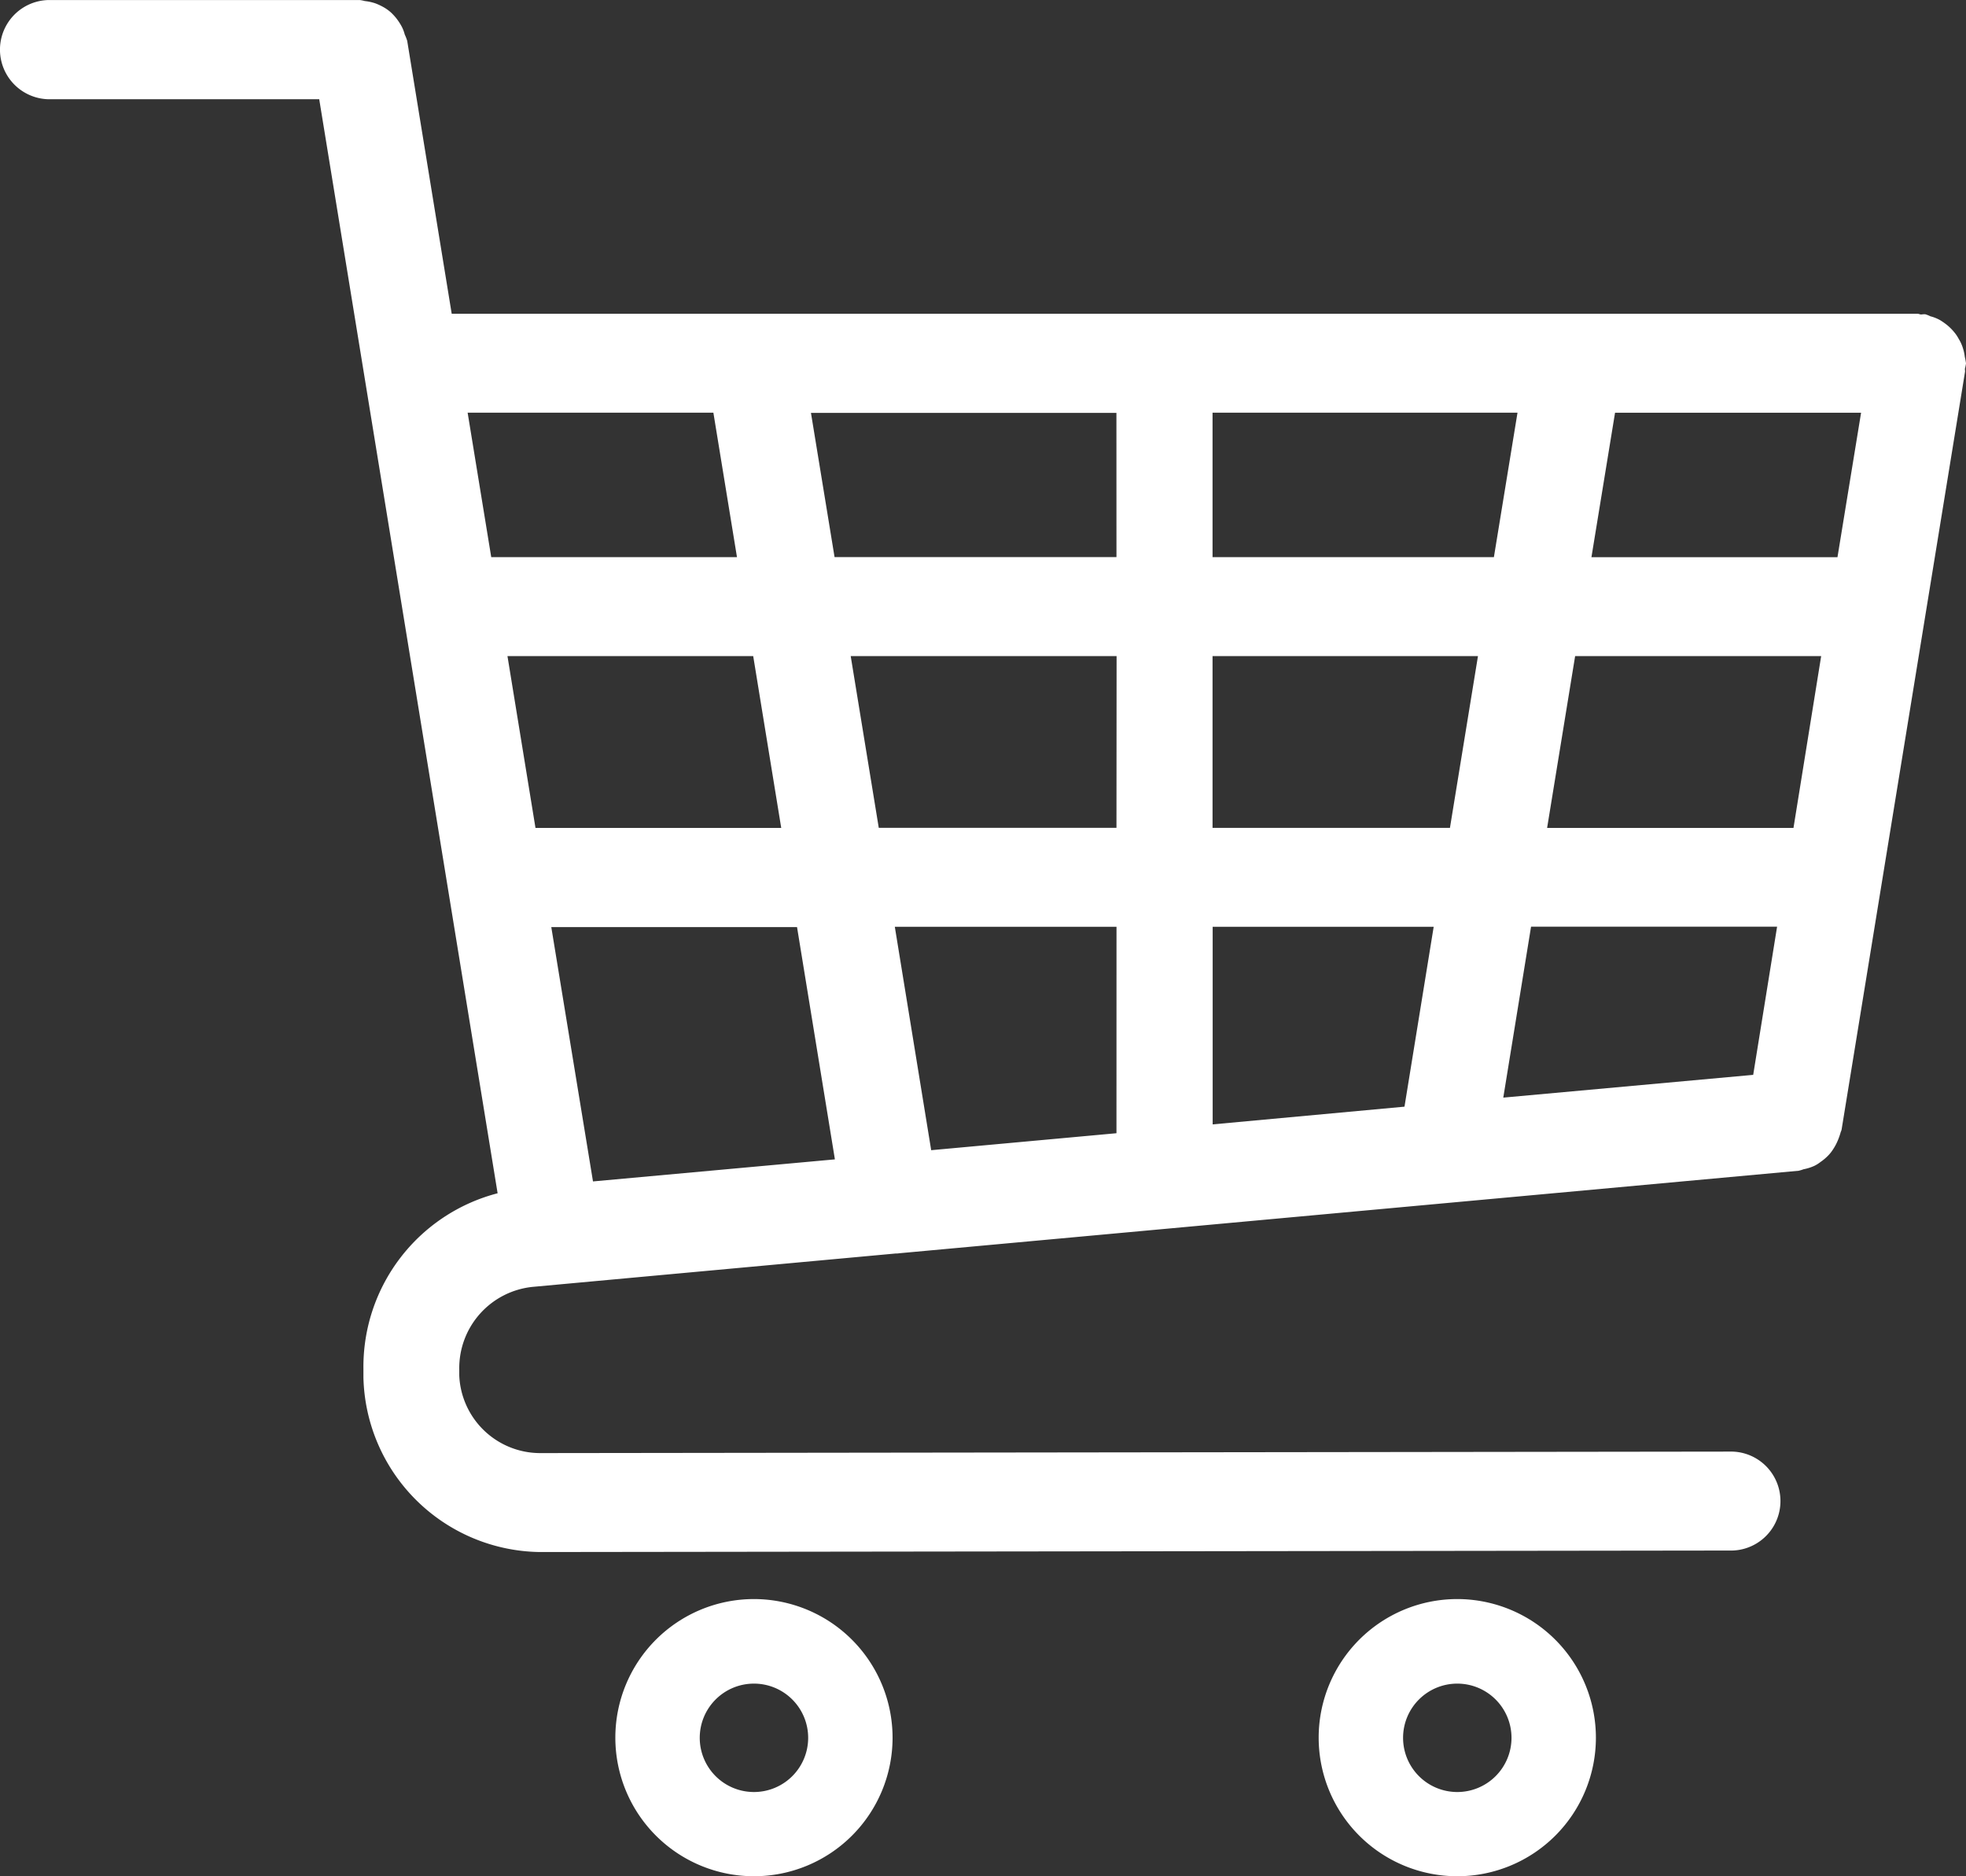 <svg id="symbol-cart" xmlns="http://www.w3.org/2000/svg" width="47.145" height="45" viewBox="0 0 47.145 45">
  <rect x="0" y="0" width="47.145" height="45" fill="#333333" stroke="none"/>
  <path id="Path_11" data-name="Path 11" d="M57.116,20.377a1.03,1.03,0,0,0-.041-.194.939.939,0,0,0-.106-.237.917.917,0,0,0-.106-.158,1.229,1.229,0,0,0-.177-.176,1.619,1.619,0,0,0-.165-.115.962.962,0,0,0-.23-.091.757.757,0,0,0-.124-.049.524.524,0,0,0-.094.006c-.035,0-.059-.018-.094-.018H20.832L19.765,12.8a1.149,1.149,0,0,0-.059-.152.893.893,0,0,0-.065-.176,1.372,1.372,0,0,0-.141-.218,1.31,1.31,0,0,0-.124-.134,1.023,1.023,0,0,0-.212-.146A1.393,1.393,0,0,0,19,11.9a1.18,1.18,0,0,0-.253-.055.813.813,0,0,0-.118-.024H11.155a1.19,1.19,0,0,0,0,2.379h6.5l4.278,26.24a4.3,4.3,0,0,0-3.218,4.212v.206a4.289,4.289,0,0,0,4.237,4.187l28.594-.036a1.187,1.187,0,0,0-.006-2.373h0l-28.594.036a1.944,1.944,0,0,1-1.933-1.863v-.152a1.959,1.959,0,0,1,1.762-1.972l8.7-.8a.433.433,0,0,0,.088-.006h0L53.132,39.9a.876.876,0,0,0,.118-.036,1.127,1.127,0,0,0,.253-.079.747.747,0,0,0,.147-.091,1.2,1.2,0,0,0,.189-.158.878.878,0,0,0,.112-.14,1.275,1.275,0,0,0,.118-.218,1.642,1.642,0,0,0,.065-.182c.006-.03.024-.055.029-.091l2.958-18.163c.006-.03-.006-.055,0-.085a1.1,1.1,0,0,0,.024-.121A1.48,1.48,0,0,0,57.116,20.377ZM21.78,25.183l-.566-3.465h5.893l.566,3.465Zm.389,2.373h5.893l.672,4.121H22.841Zm2.051,12.6-1-6.1h5.893l.908,5.571ZM36.773,39l-4.443.407-.872-5.358h5.316Zm0-7.325h-5.7L30.4,27.556h6.376Zm0-6.493H30.013l-.566-3.459h7.325Zm6.907,13.181-4.6.425V34.049h5.3Zm1.09-6.687H39.077V27.556h6.365Zm-5.693-6.493V21.718H46.39l-.566,3.465ZM52.042,37.6l-5.993.546.666-4.1h5.9Zm.966-5.923H47.1l.672-4.121h5.9Zm1.055-6.493h-5.9l.566-3.465h5.9Z" transform="translate(-10 -11.82)" fill="#ffffff"/>
  <path id="Path_12" data-name="Path 12" d="M37.794,75.34a3.324,3.324,0,1,0,3.324,3.324A3.327,3.327,0,0,0,37.794,75.34Zm0,4.628a1.3,1.3,0,1,1,1.3-1.3A1.3,1.3,0,0,1,37.794,79.968Z" transform="translate(-19.714 -36.987)" fill="#ffffff"/>
  <path id="Path_13" data-name="Path 13" d="M65.764,75.34a3.324,3.324,0,1,0,3.324,3.324A3.327,3.327,0,0,0,65.764,75.34Zm0,4.628a1.3,1.3,0,1,1,1.3-1.3A1.3,1.3,0,0,1,65.764,79.968Z" transform="translate(-30.818 -36.987)" fill="#ffffff"/>
</svg>

